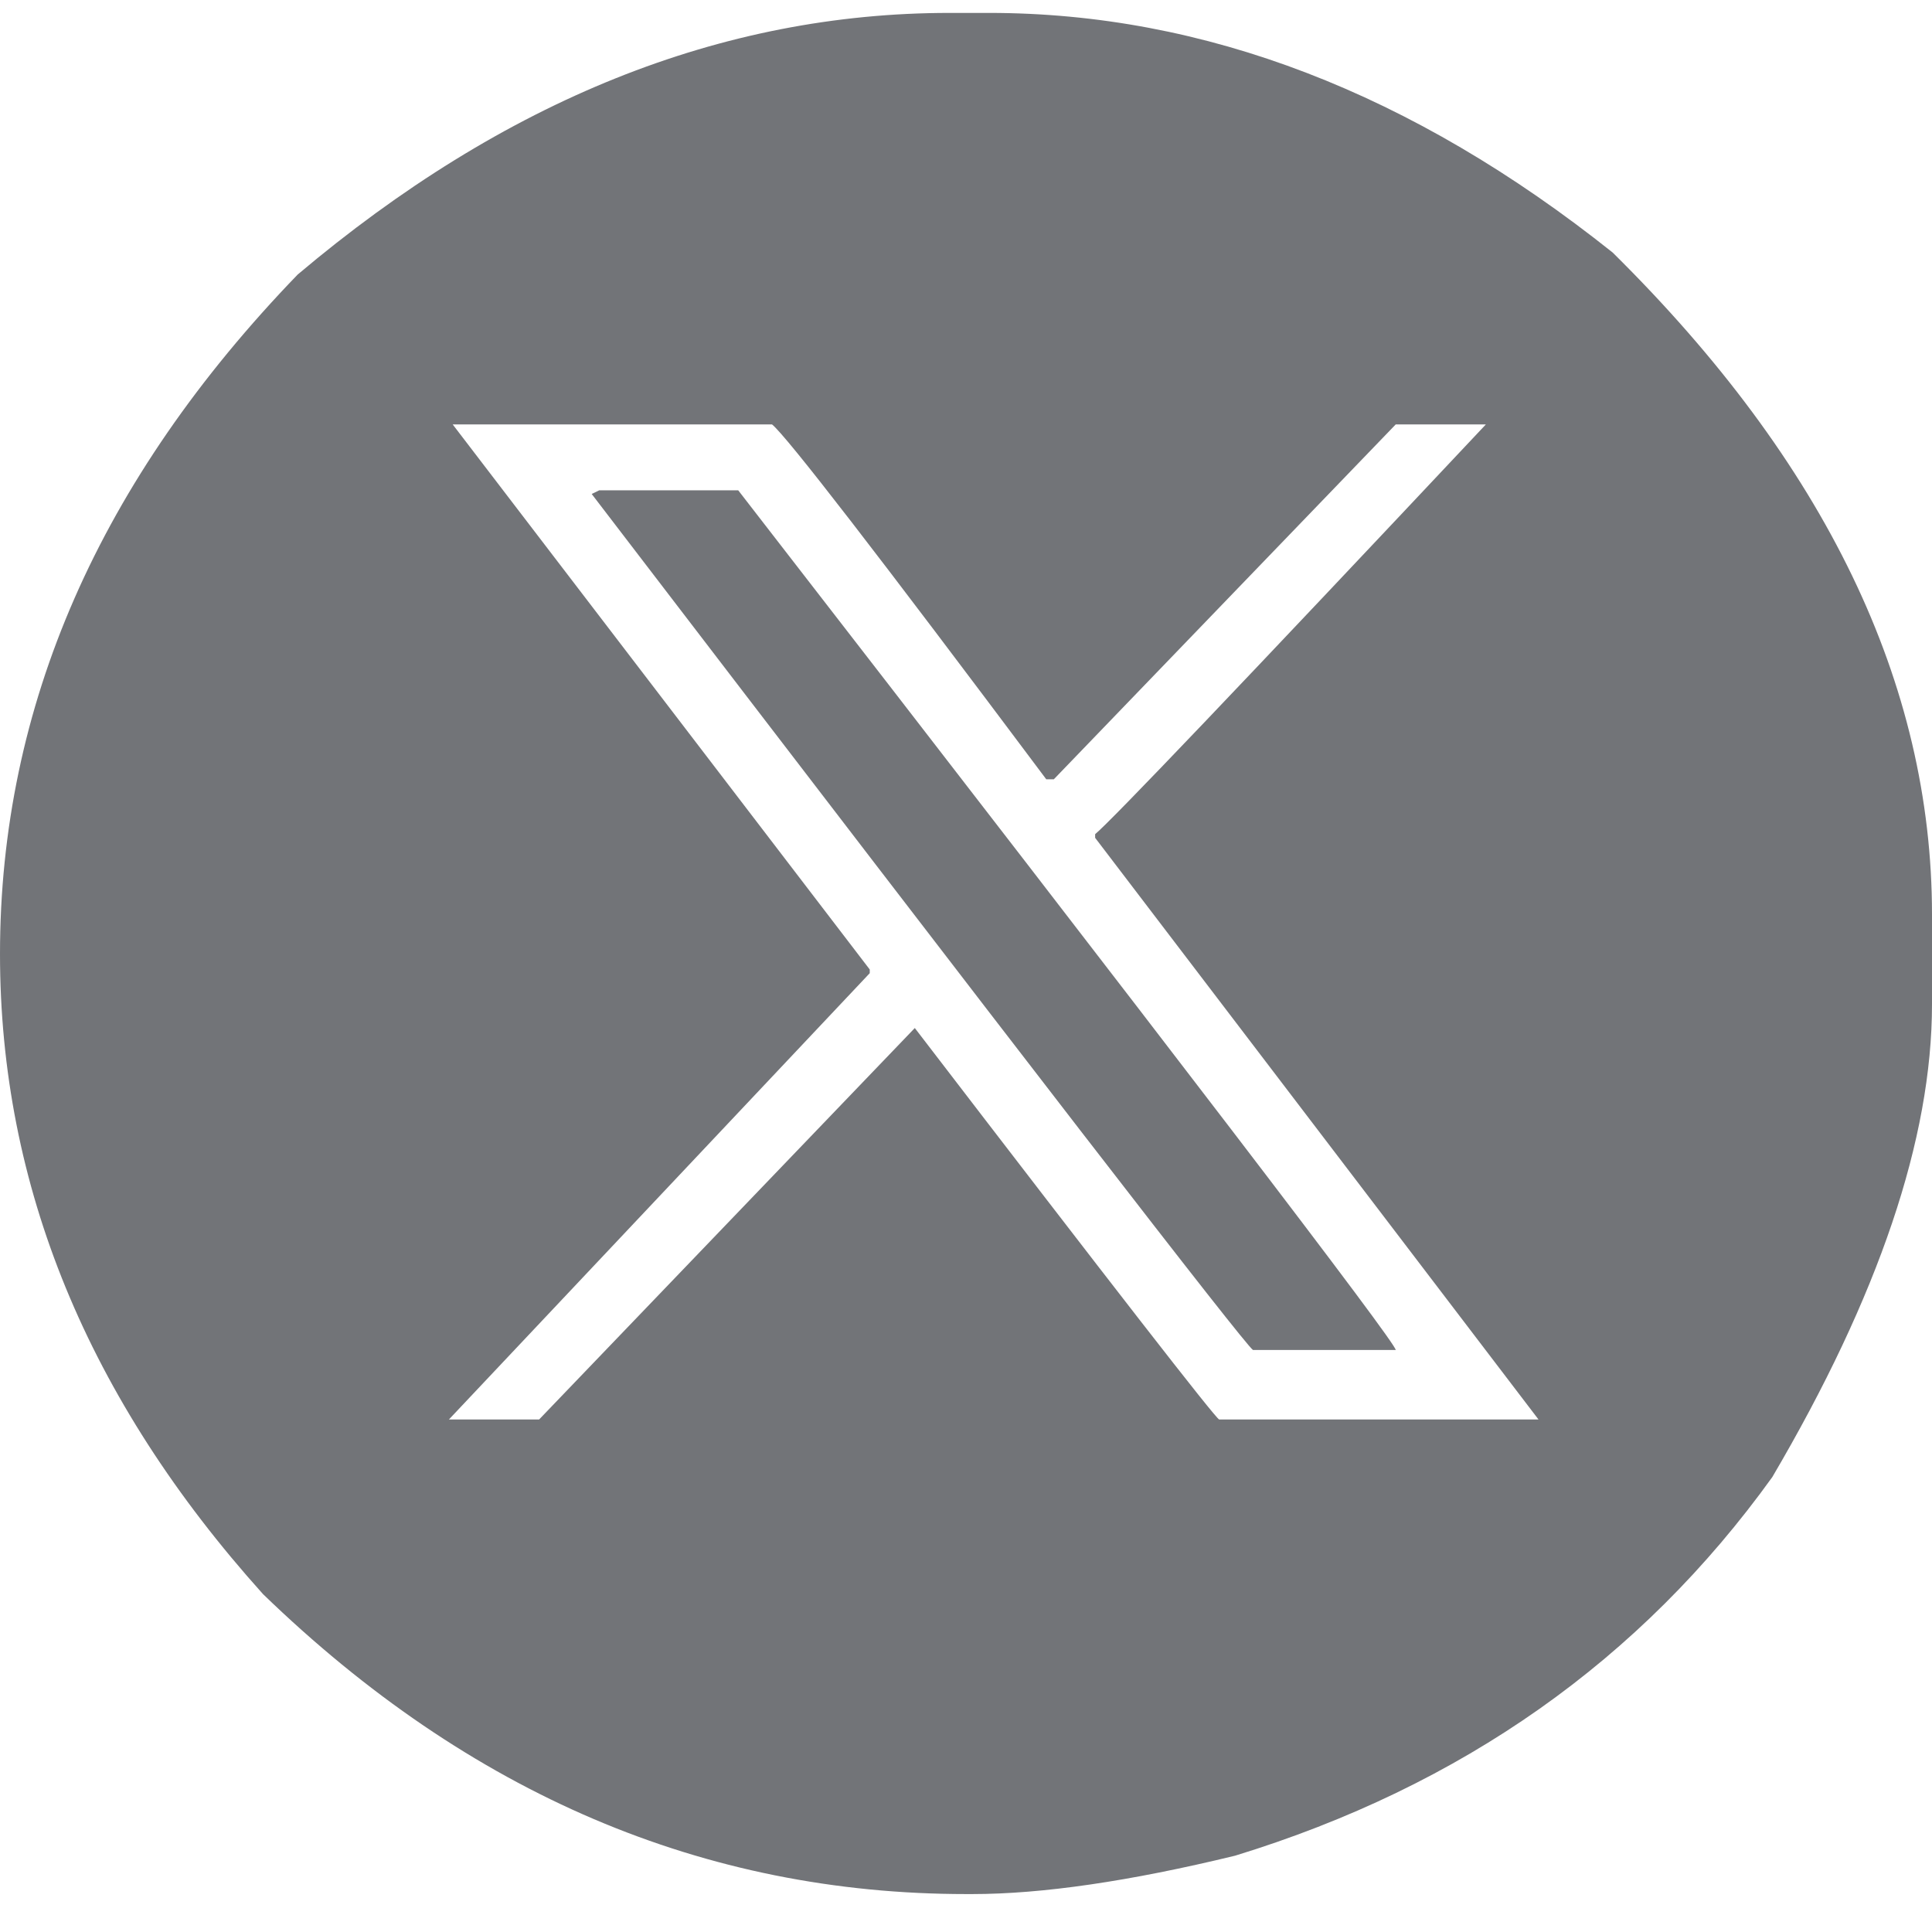 <svg width="38" height="38" viewBox="0 0 38 38" fill="none" xmlns="http://www.w3.org/2000/svg">
<path id="d" d="M18.677 0.254H19.453C23.689 0.254 27.778 1.825 31.719 4.967C35.906 9.104 38 13.445 38 17.99V19.752C38 22.391 36.953 25.49 34.859 29.052C32.273 32.649 28.751 35.132 24.293 36.499C22.224 37.002 20.499 37.254 19.12 37.254H19.009C13.849 37.254 9.237 35.288 5.173 31.354C1.724 27.517 0 23.32 0 18.763C0 13.895 1.952 9.44 5.856 5.399C9.92 1.969 14.194 0.254 18.677 0.254ZM8.904 8.348L17.107 19.069V19.141L8.83 27.919H10.604L17.993 20.22C21.91 25.328 23.905 27.895 23.979 27.919H30.26L21.54 16.479V16.407C21.848 16.155 24.41 13.469 29.225 8.348H27.452L20.727 15.328H20.579C17.267 10.903 15.469 8.576 15.185 8.348H8.904ZM11.786 9.644H14.52C23.141 20.772 27.452 26.408 27.452 26.552H24.644C24.471 26.432 20.136 20.82 11.638 9.716L11.786 9.644Z" fill="#727478"/>
</svg>
